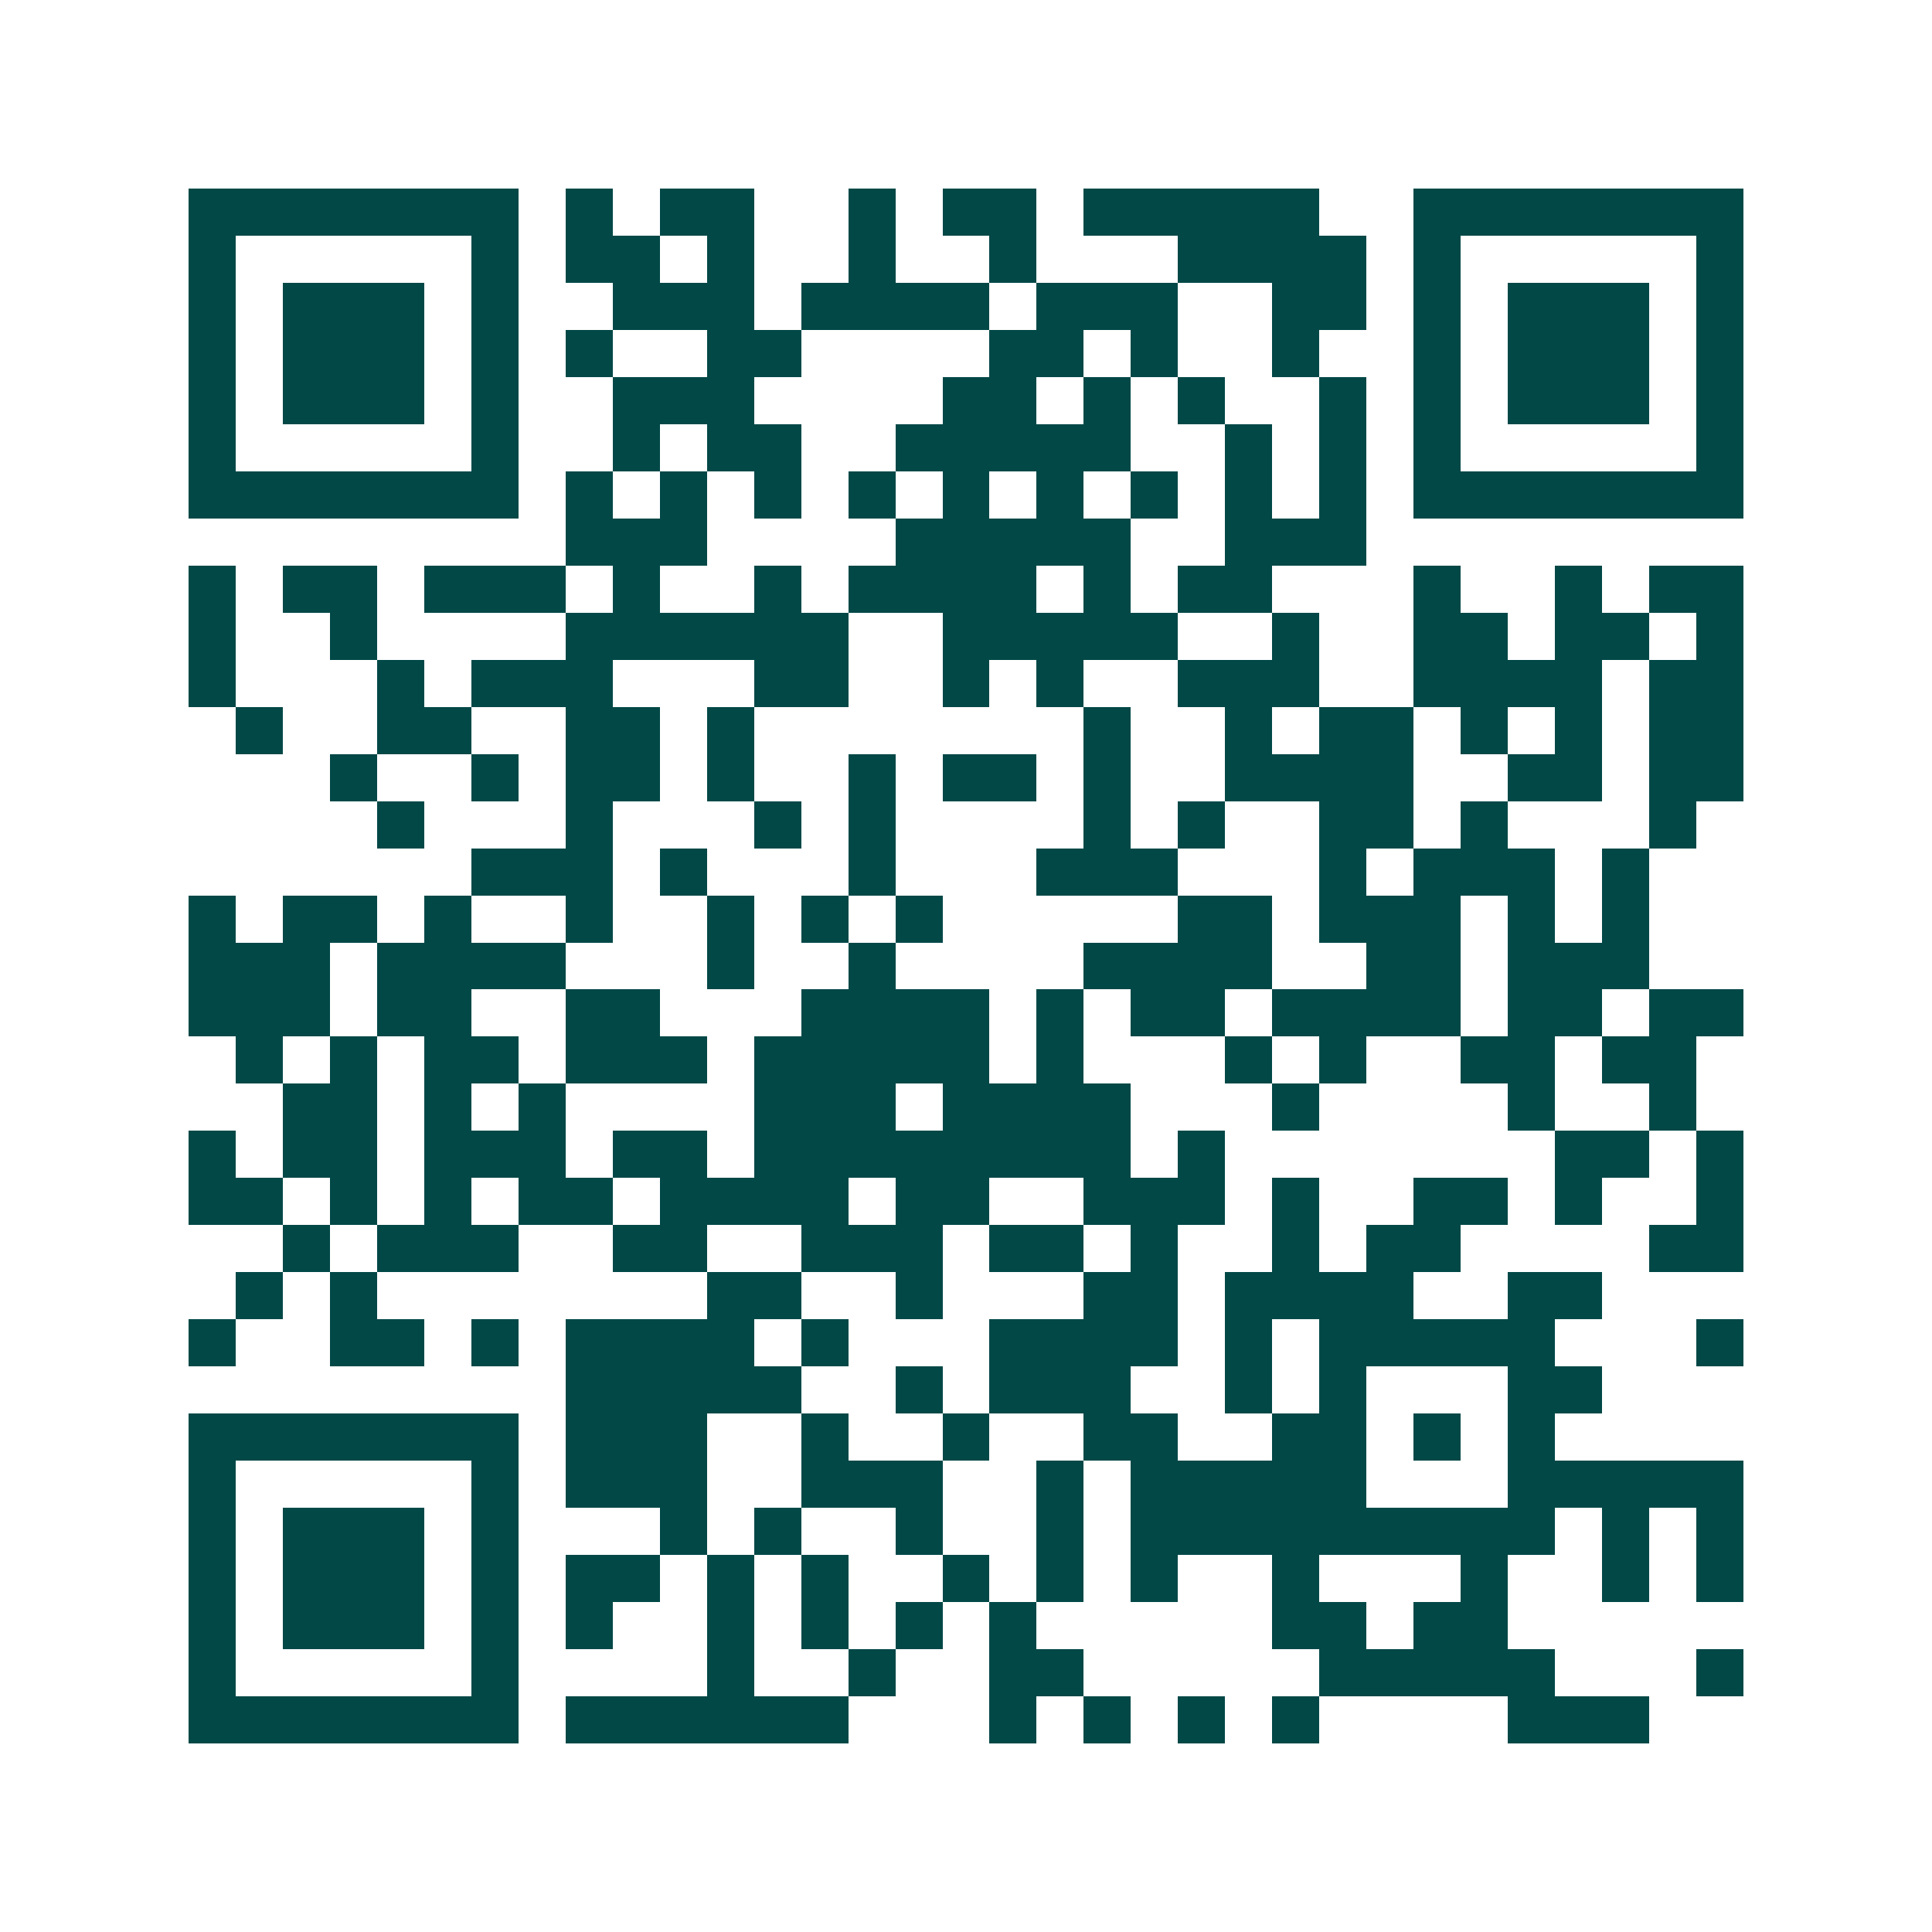 <svg xmlns="http://www.w3.org/2000/svg" width="200" height="200" viewBox="0 0 41 41" shape-rendering="crispEdges"><path fill="#ffffff" d="M0 0h41v41H0z"/><path stroke="#014847" d="M4 4.5h7m1 0h1m1 0h2m2 0h1m1 0h2m1 0h5m2 0h7M4 5.5h1m5 0h1m1 0h2m1 0h1m2 0h1m2 0h1m3 0h4m1 0h1m5 0h1M4 6.5h1m1 0h3m1 0h1m2 0h3m1 0h4m1 0h3m2 0h2m1 0h1m1 0h3m1 0h1M4 7.5h1m1 0h3m1 0h1m1 0h1m2 0h2m4 0h2m1 0h1m2 0h1m2 0h1m1 0h3m1 0h1M4 8.5h1m1 0h3m1 0h1m2 0h3m4 0h2m1 0h1m1 0h1m2 0h1m1 0h1m1 0h3m1 0h1M4 9.5h1m5 0h1m2 0h1m1 0h2m2 0h5m2 0h1m1 0h1m1 0h1m5 0h1M4 10.5h7m1 0h1m1 0h1m1 0h1m1 0h1m1 0h1m1 0h1m1 0h1m1 0h1m1 0h1m1 0h7M12 11.5h3m4 0h5m2 0h3M4 12.5h1m1 0h2m1 0h3m1 0h1m2 0h1m1 0h4m1 0h1m1 0h2m3 0h1m2 0h1m1 0h2M4 13.5h1m2 0h1m4 0h6m2 0h5m2 0h1m2 0h2m1 0h2m1 0h1M4 14.5h1m3 0h1m1 0h3m3 0h2m2 0h1m1 0h1m2 0h3m2 0h4m1 0h2M5 15.5h1m2 0h2m2 0h2m1 0h1m7 0h1m2 0h1m1 0h2m1 0h1m1 0h1m1 0h2M7 16.5h1m2 0h1m1 0h2m1 0h1m2 0h1m1 0h2m1 0h1m2 0h4m2 0h2m1 0h2M8 17.5h1m3 0h1m3 0h1m1 0h1m4 0h1m1 0h1m2 0h2m1 0h1m3 0h1M10 18.5h3m1 0h1m3 0h1m3 0h3m3 0h1m1 0h3m1 0h1M4 19.5h1m1 0h2m1 0h1m2 0h1m2 0h1m1 0h1m1 0h1m5 0h2m1 0h3m1 0h1m1 0h1M4 20.5h3m1 0h4m3 0h1m2 0h1m4 0h4m2 0h2m1 0h3M4 21.5h3m1 0h2m2 0h2m3 0h4m1 0h1m1 0h2m1 0h4m1 0h2m1 0h2M5 22.5h1m1 0h1m1 0h2m1 0h3m1 0h5m1 0h1m3 0h1m1 0h1m2 0h2m1 0h2M6 23.5h2m1 0h1m1 0h1m4 0h3m1 0h4m3 0h1m4 0h1m2 0h1M4 24.5h1m1 0h2m1 0h3m1 0h2m1 0h8m1 0h1m7 0h2m1 0h1M4 25.5h2m1 0h1m1 0h1m1 0h2m1 0h4m1 0h2m2 0h3m1 0h1m2 0h2m1 0h1m2 0h1M6 26.5h1m1 0h3m2 0h2m2 0h3m1 0h2m1 0h1m2 0h1m1 0h2m4 0h2M5 27.5h1m1 0h1m7 0h2m2 0h1m3 0h2m1 0h4m2 0h2M4 28.5h1m2 0h2m1 0h1m1 0h4m1 0h1m3 0h4m1 0h1m1 0h5m3 0h1M12 29.5h5m2 0h1m1 0h3m2 0h1m1 0h1m3 0h2M4 30.5h7m1 0h3m2 0h1m2 0h1m2 0h2m2 0h2m1 0h1m1 0h1M4 31.5h1m5 0h1m1 0h3m2 0h3m2 0h1m1 0h5m3 0h5M4 32.5h1m1 0h3m1 0h1m3 0h1m1 0h1m2 0h1m2 0h1m1 0h9m1 0h1m1 0h1M4 33.5h1m1 0h3m1 0h1m1 0h2m1 0h1m1 0h1m2 0h1m1 0h1m1 0h1m2 0h1m3 0h1m2 0h1m1 0h1M4 34.5h1m1 0h3m1 0h1m1 0h1m2 0h1m1 0h1m1 0h1m1 0h1m5 0h2m1 0h2M4 35.5h1m5 0h1m4 0h1m2 0h1m2 0h2m5 0h5m3 0h1M4 36.5h7m1 0h6m3 0h1m1 0h1m1 0h1m1 0h1m4 0h3"/></svg>
